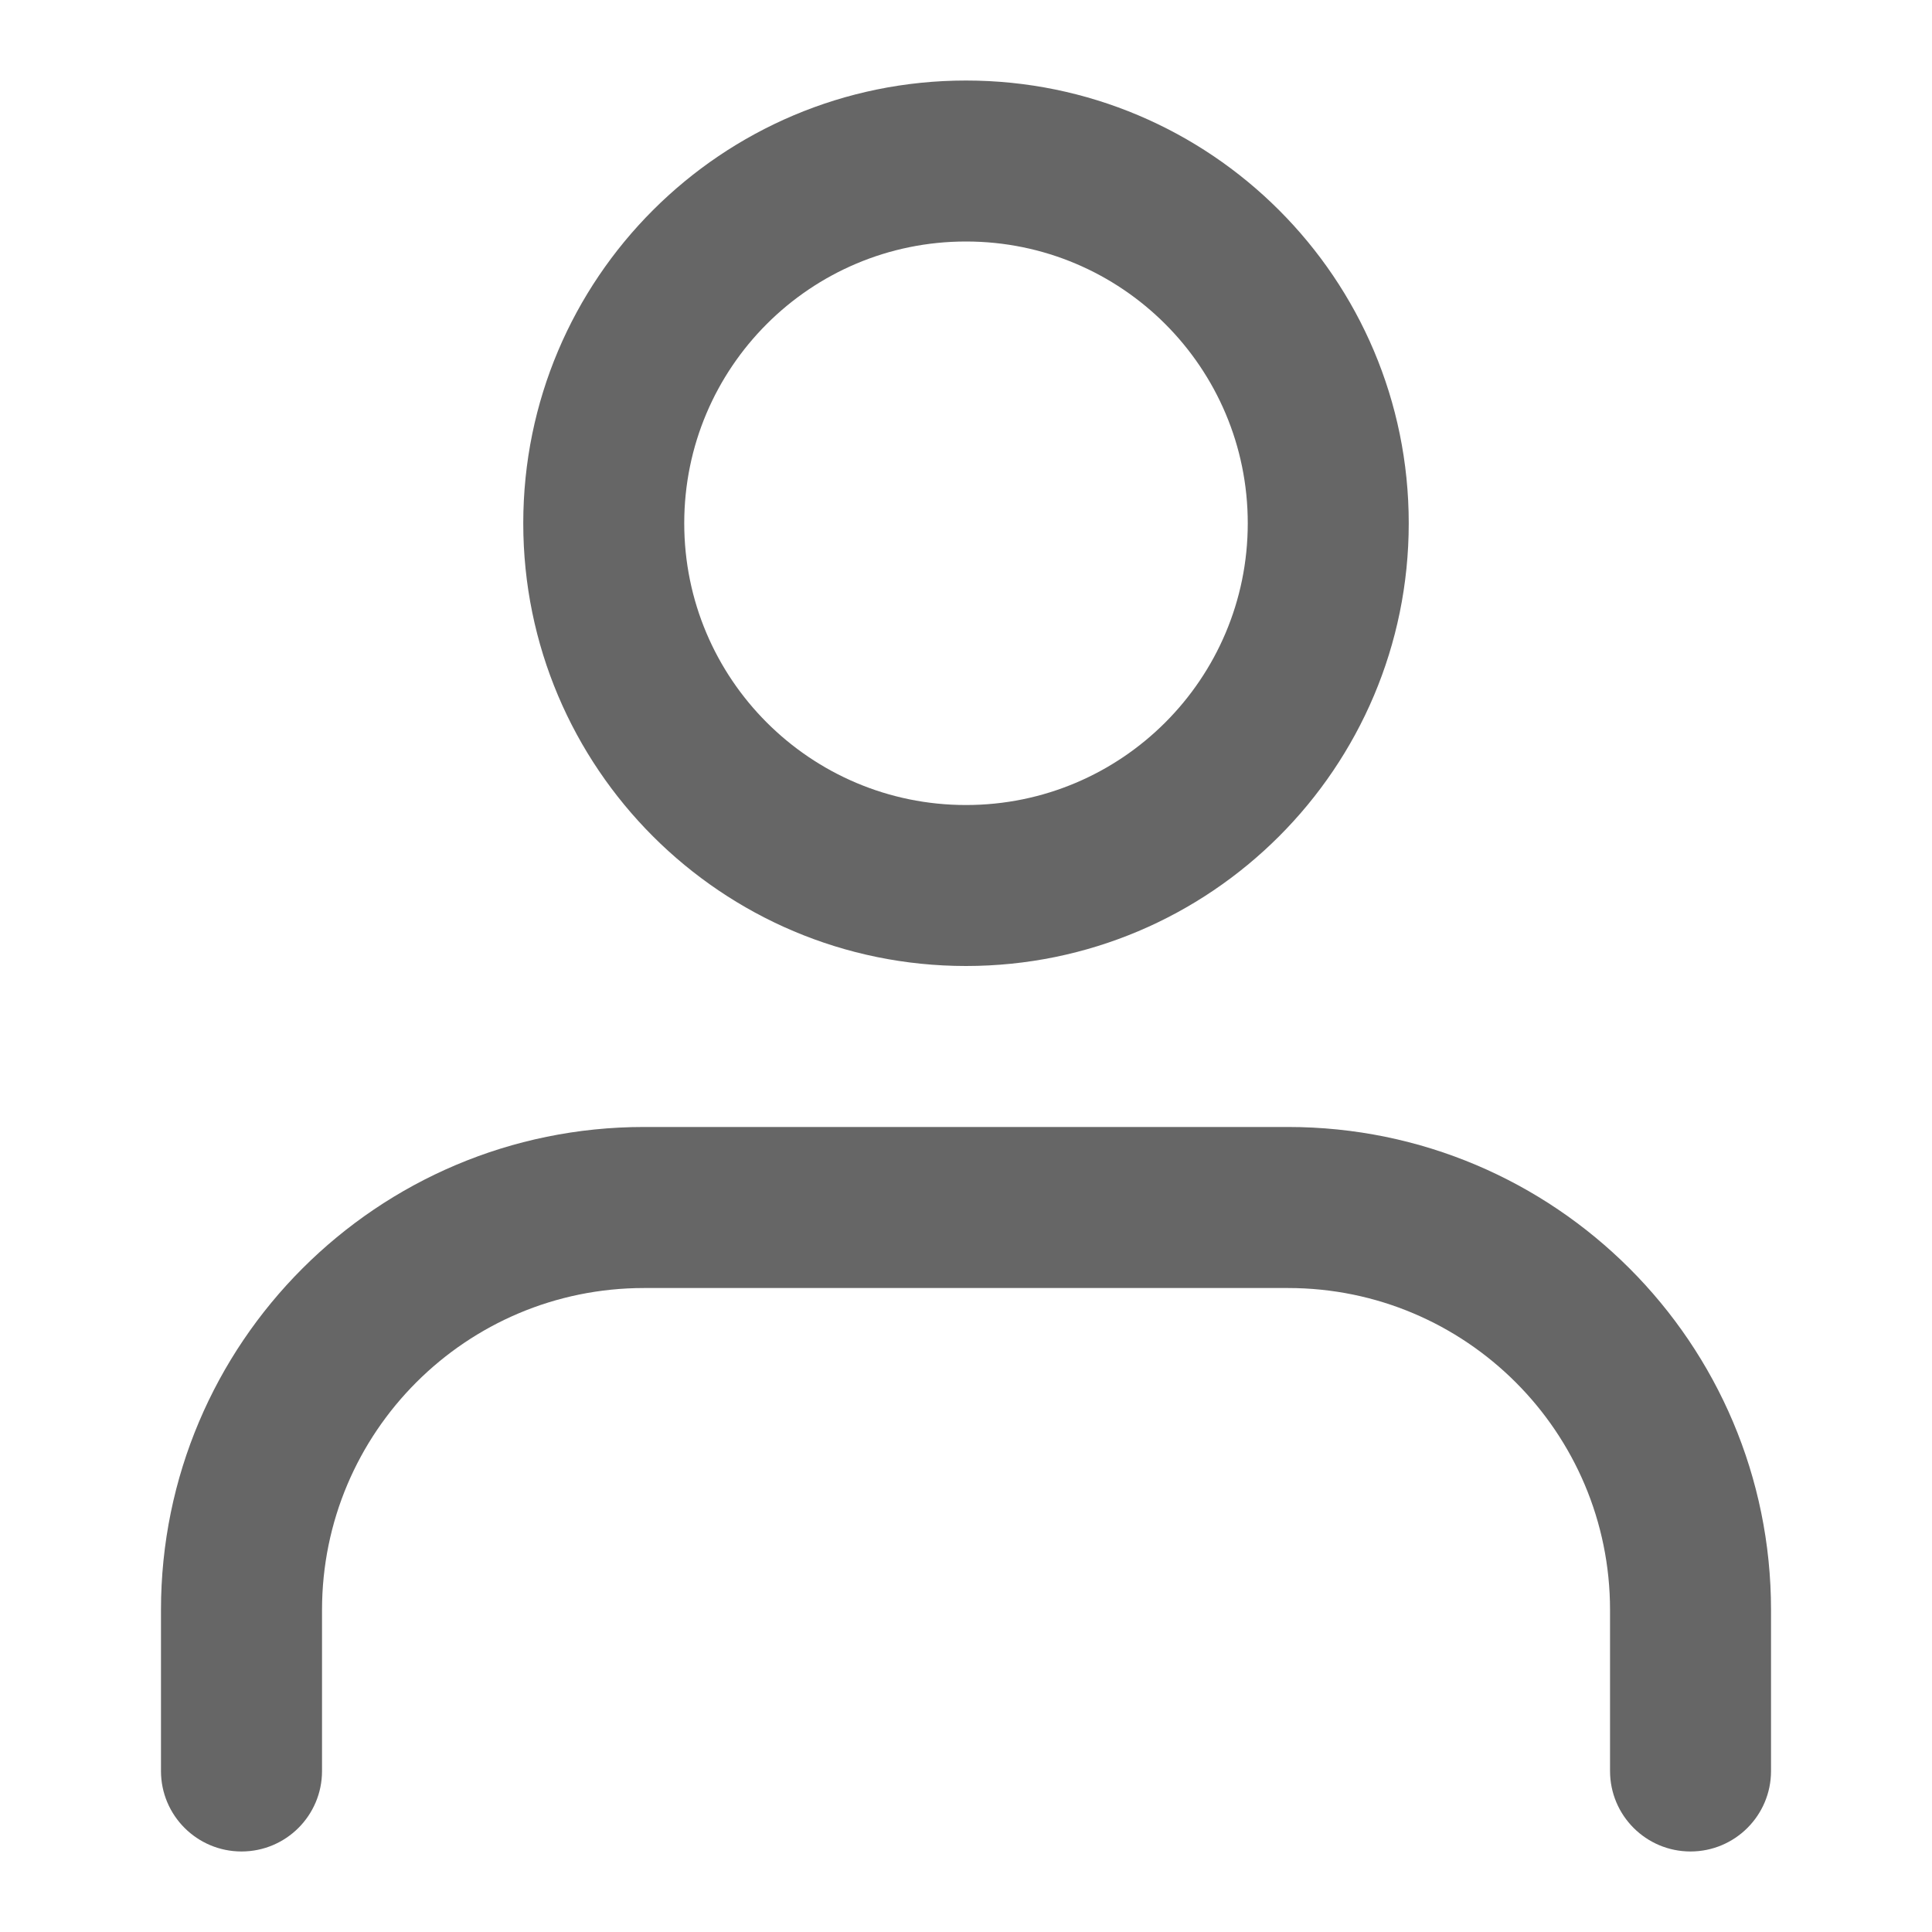 <?xml version="1.0" encoding="UTF-8"?> <svg xmlns="http://www.w3.org/2000/svg" width="31" height="31" viewBox="0 0 31 31" fill="none"> <g opacity="0.6"> <path fill-rule="evenodd" clip-rule="evenodd" d="M15.5 1.292C11.577 1.292 8.396 4.472 8.396 8.396C8.396 12.319 11.577 15.5 15.5 15.5C19.424 15.5 22.604 12.319 22.604 8.396C22.604 4.472 19.424 1.292 15.5 1.292ZM10.979 8.396C10.979 5.899 13.003 3.875 15.5 3.875C17.997 3.875 20.021 5.899 20.021 8.396C20.021 10.893 17.997 12.917 15.5 12.917C13.003 12.917 10.979 10.893 10.979 8.396Z" fill="black"></path> <path d="M10.334 18.083C6.053 18.083 2.583 21.553 2.583 25.833V28.417C2.583 29.13 3.162 29.708 3.875 29.708C4.589 29.708 5.167 29.13 5.167 28.417V25.833C5.167 22.98 7.48 20.667 10.334 20.667H20.667C23.52 20.667 25.834 22.98 25.834 25.833V28.417C25.834 29.13 26.412 29.708 27.125 29.708C27.838 29.708 28.417 29.13 28.417 28.417V25.833C28.417 21.553 24.947 18.083 20.667 18.083H10.334Z" fill="black"></path> </g> </svg> 